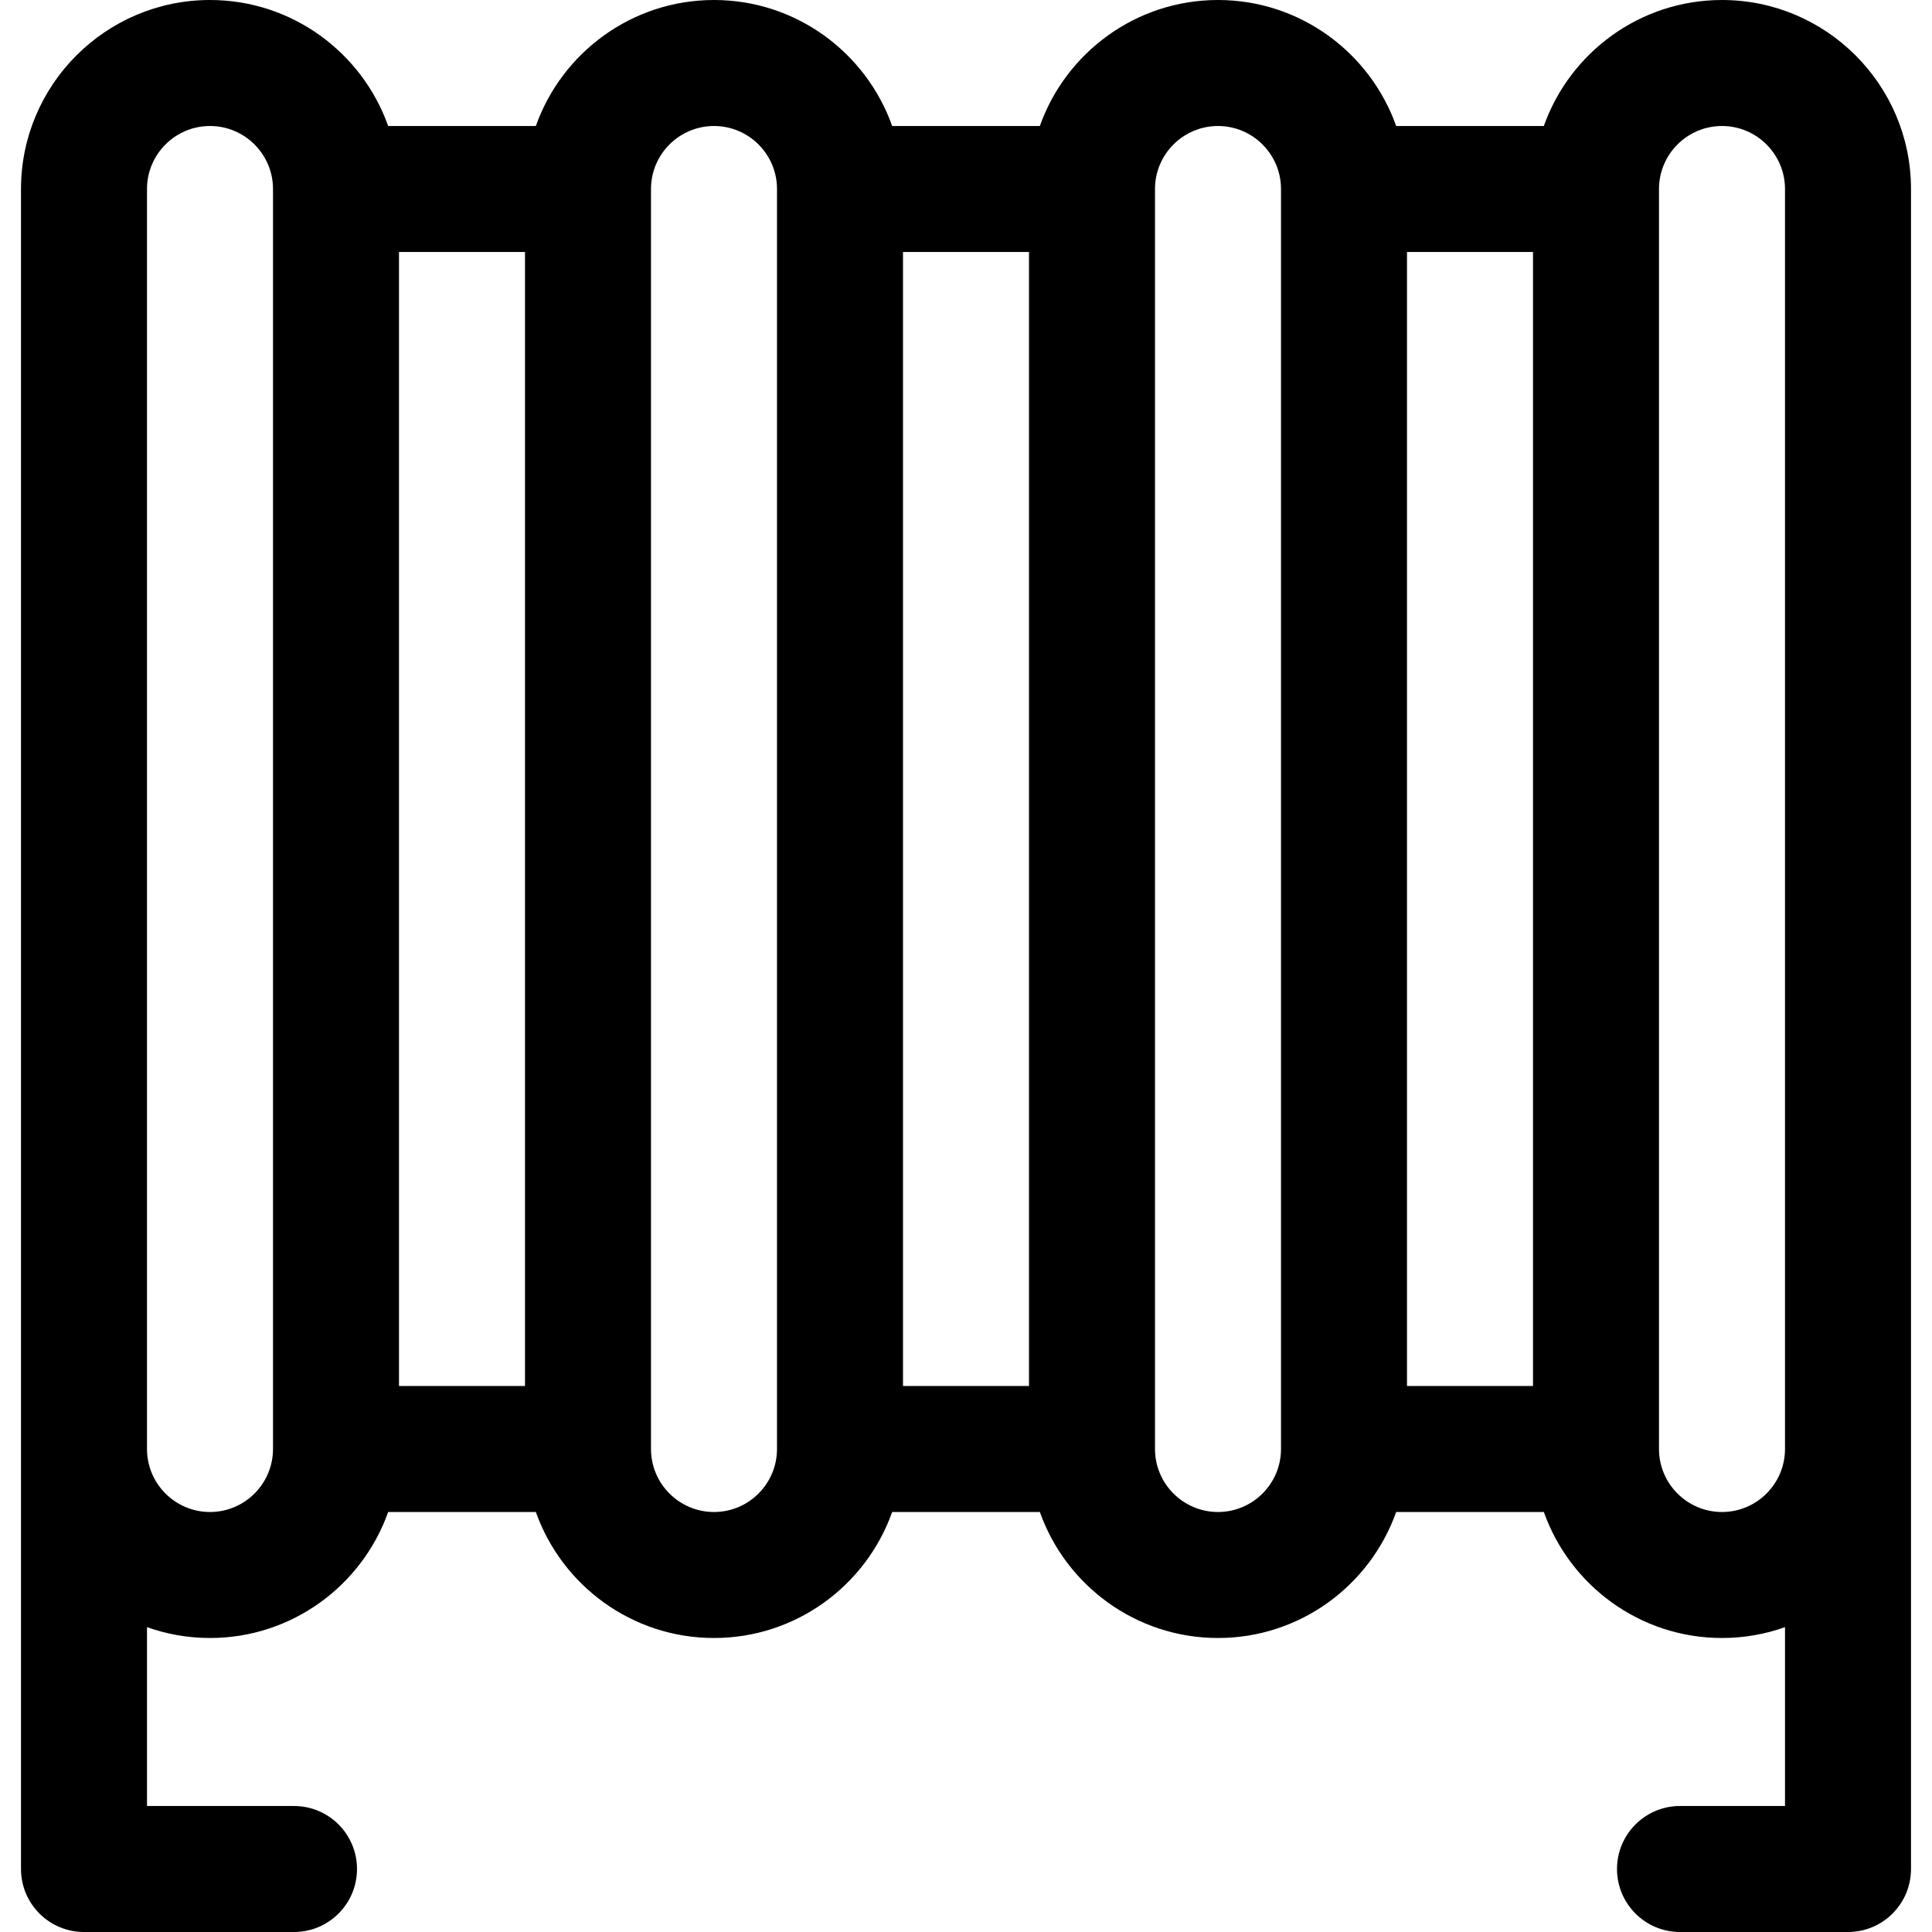 <?xml version="1.0" encoding="iso-8859-1"?>
<!-- Generator: Adobe Illustrator 19.0.0, SVG Export Plug-In . SVG Version: 6.00 Build 0)  -->
<!-- License: CC0. Made by SVG Repo: https://www.svgrepo.com/svg/283429/radiators-heat -->
<svg version="1.1" id="Layer_1" xmlns="http://www.w3.org/2000/svg" xmlns:xlink="http://www.w3.org/1999/xlink" x="0px" y="0px"
	 viewBox="0 0 512 512" style="enable-background:new 0 0 512 512;" xml:space="preserve">
<g>
	<g>
		<path d="M456.348,0c-21.766,0-40.323,13.96-47.215,33.391h-39.135C363.106,13.96,344.548,0,322.783,0s-40.323,13.96-47.215,33.391
			h-39.135C229.541,13.96,210.983,0,189.217,0s-40.323,13.96-47.215,33.391h-39.135C95.976,13.96,77.418,0,55.652,0
			C28.034,0,5.565,22.469,5.565,50.087c0,5.363,0,438.043,0,445.217c0,9.22,7.475,16.696,16.696,16.696h55.652
			c9.22,0,16.696-7.475,16.696-16.696s-7.475-16.696-16.696-16.696H38.957v-47.393c5.226,1.853,10.842,2.872,16.696,2.872
			c21.766,0,40.323-13.96,47.215-33.391h39.135c6.892,19.432,25.45,33.391,47.215,33.391s40.323-13.96,47.215-33.391h39.135
			c6.892,19.432,25.45,33.391,47.215,33.391s40.323-13.96,47.215-33.391h39.135c6.892,19.432,25.45,33.391,47.215,33.391
			c5.853,0,11.47-1.018,16.696-2.872v47.393h-27.826c-9.22,0-16.696,7.475-16.696,16.696S435.997,512,445.217,512h44.522
			c9.22,0,16.696-7.475,16.696-16.696c0-7.562,0-439.752,0-445.217C506.435,22.469,483.966,0,456.348,0z M72.348,384
			c0,9.206-7.49,16.696-16.696,16.696c-9.206,0-16.696-7.49-16.696-16.696V50.087c0-9.206,7.49-16.696,16.696-16.696
			c9.206,0,16.696,7.49,16.696,16.696V384z M139.13,367.304h-33.391V66.783h33.391V367.304z M205.913,384
			c0,9.206-7.49,16.696-16.696,16.696s-16.696-7.49-16.696-16.696V50.087c0-9.206,7.49-16.696,16.696-16.696
			s16.696,7.49,16.696,16.696V384z M272.696,367.304h-33.391V66.783h33.391V367.304z M339.478,384
			c0,9.206-7.49,16.696-16.696,16.696c-9.206,0-16.696-7.49-16.696-16.696V50.087c0-9.206,7.49-16.696,16.696-16.696
			c9.206,0,16.696,7.49,16.696,16.696V384z M406.261,367.304H372.87V66.783h33.391V367.304z M473.043,384
			c0,9.206-7.49,16.696-16.696,16.696c-9.206,0-16.696-7.49-16.696-16.696V50.087c0-9.206,7.49-16.696,16.696-16.696
			c9.206,0,16.696,7.49,16.696,16.696V384z"/>
	</g>
</g>
</svg>
